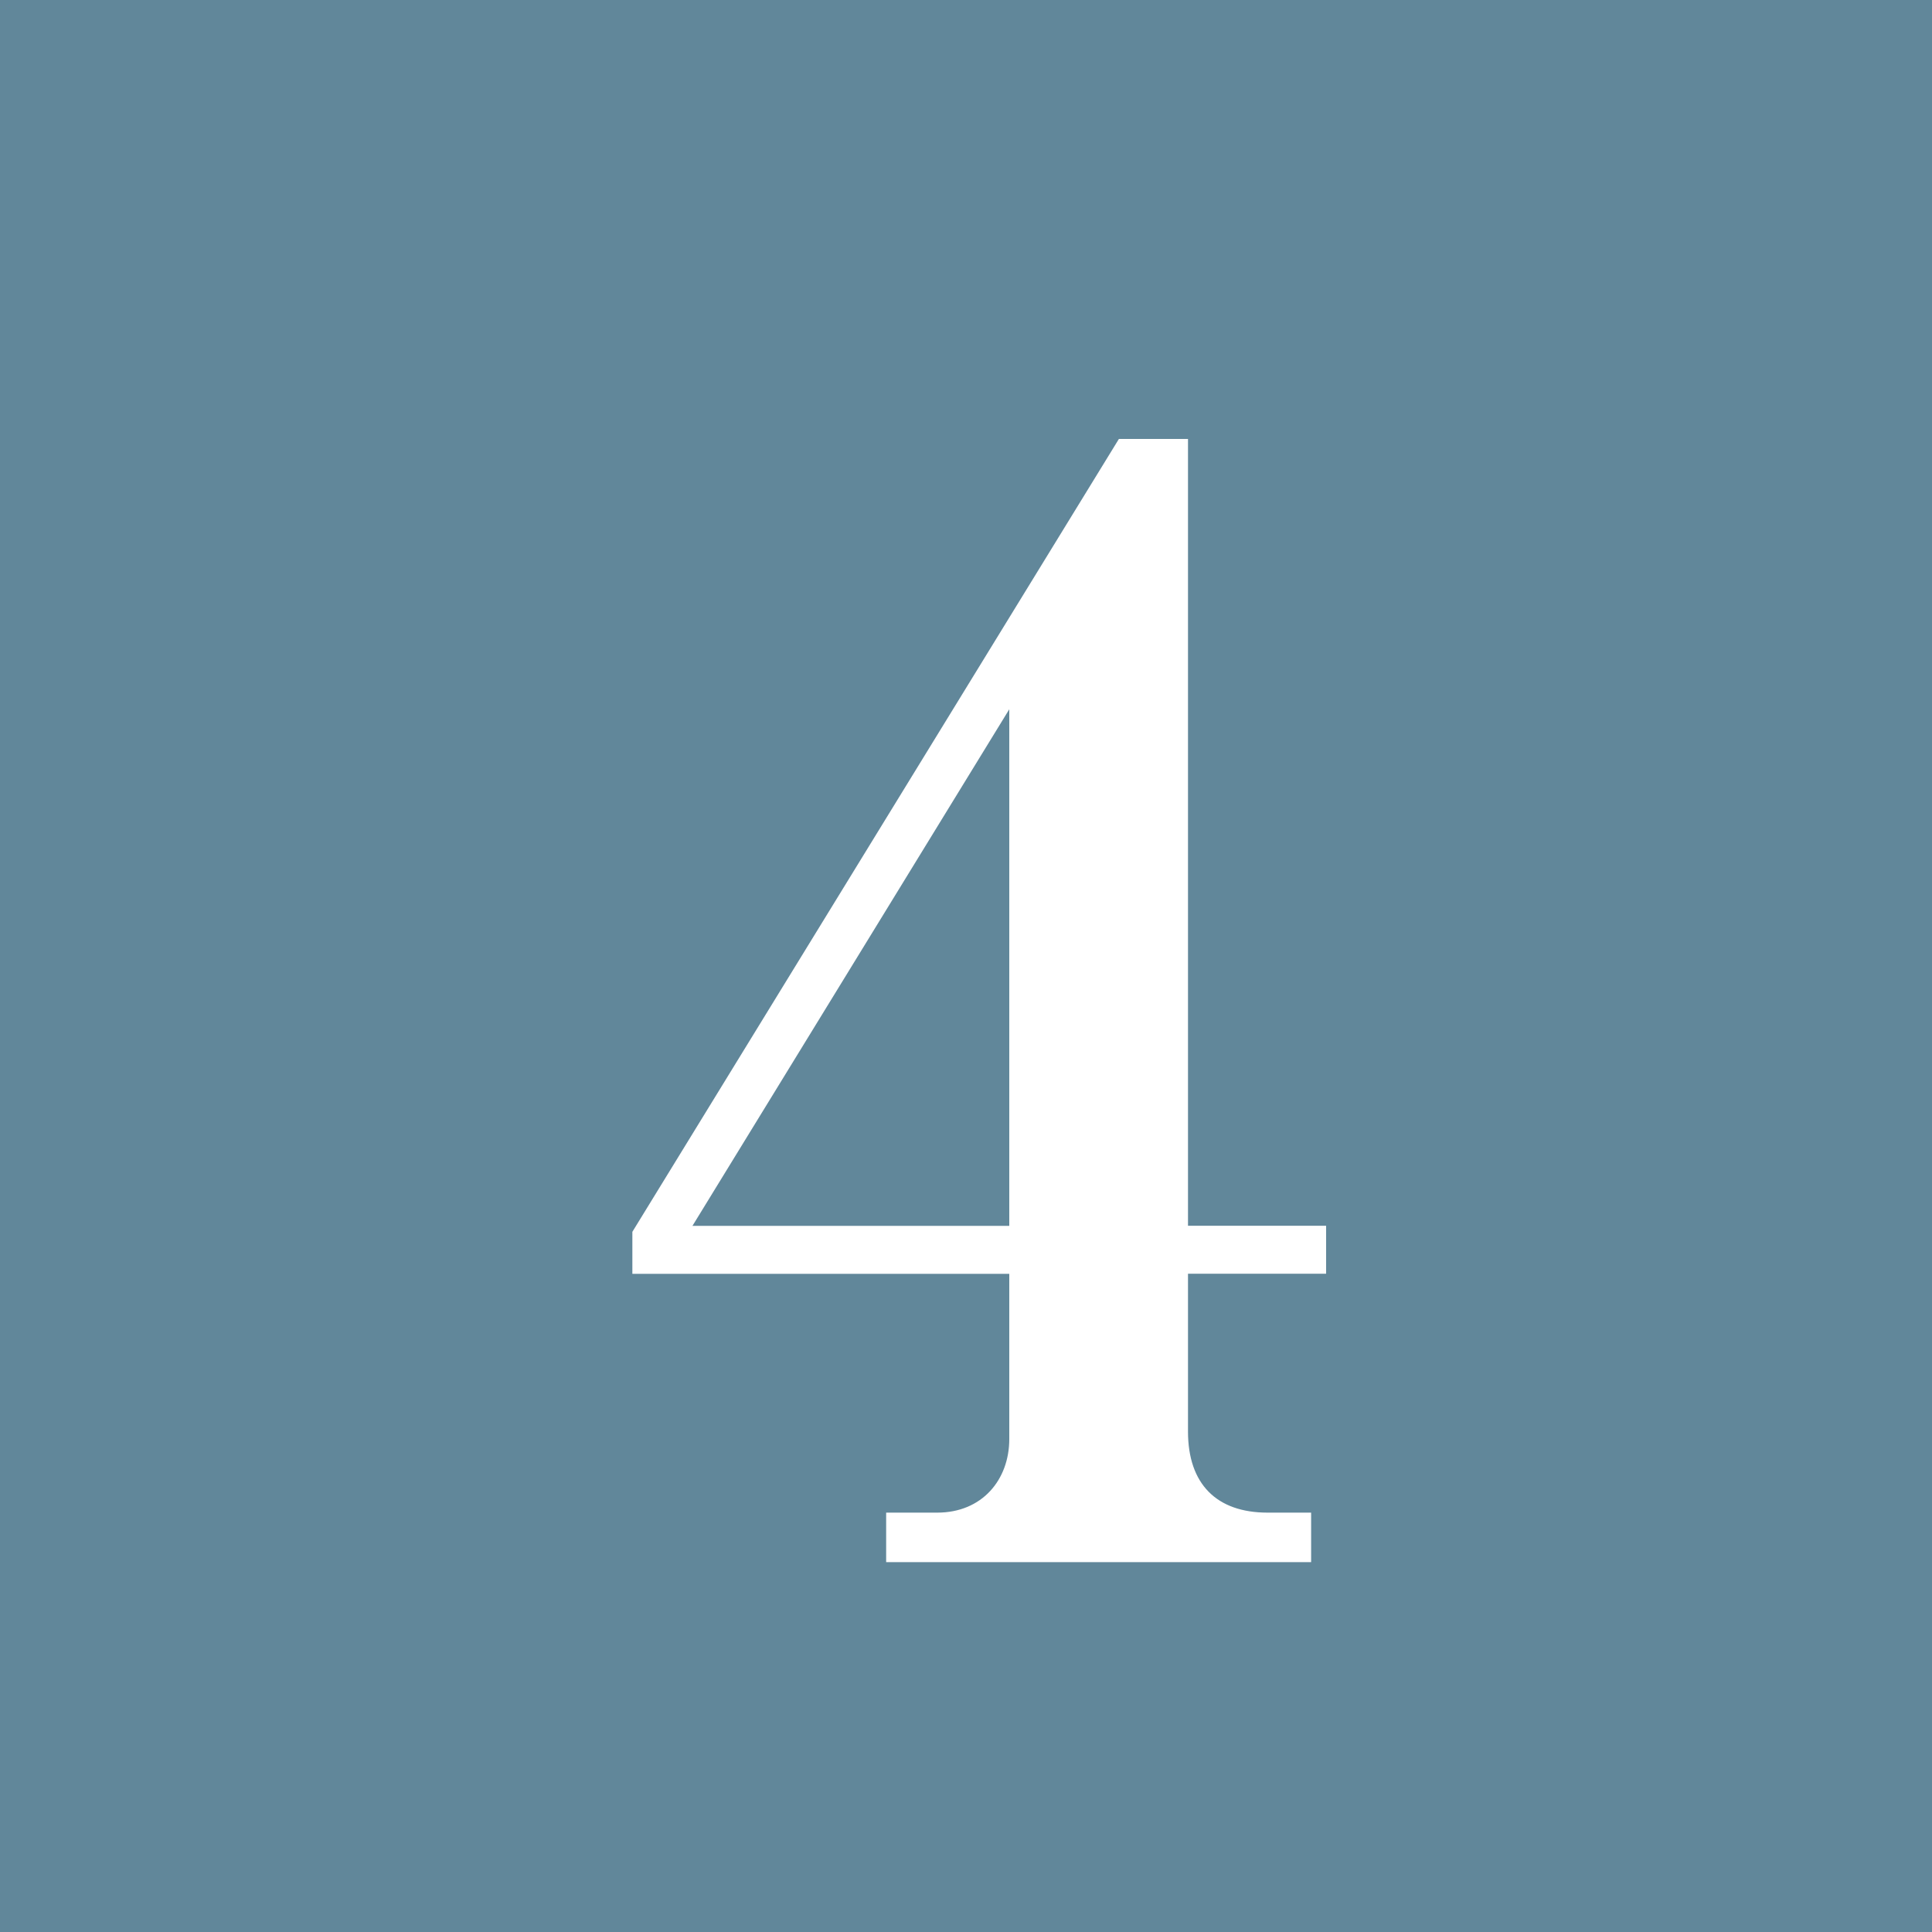 <?xml version="1.0" encoding="UTF-8"?>
<svg id="_レイヤー_1" data-name="レイヤー 1" xmlns="http://www.w3.org/2000/svg" width="21.026" height="21.026" version="1.1" viewBox="0 0 21.026 21.026">
  <defs>
    <style>
      .cls-1 {
        fill: #61879a;
      }

      .cls-1, .cls-2 {
        stroke-width: 0px;
      }

      .cls-2 {
        fill: #fff;
      }
    </style>
  </defs>
  <rect class="cls-1" width="21.026" height="21.026"/>
  <path class="cls-2" d="M12.929,13.863v1.716c0,.572.311.883.866.883h.474v.539h-4.625v-.539h.556c.49,0,.784-.359.784-.801v-1.798h-4.102v-.457l5.295-8.629h.752v8.563h1.503v.522h-1.503ZM10.984,7.719l-3.448,5.622h3.448v-5.622Z"/>
</svg>
